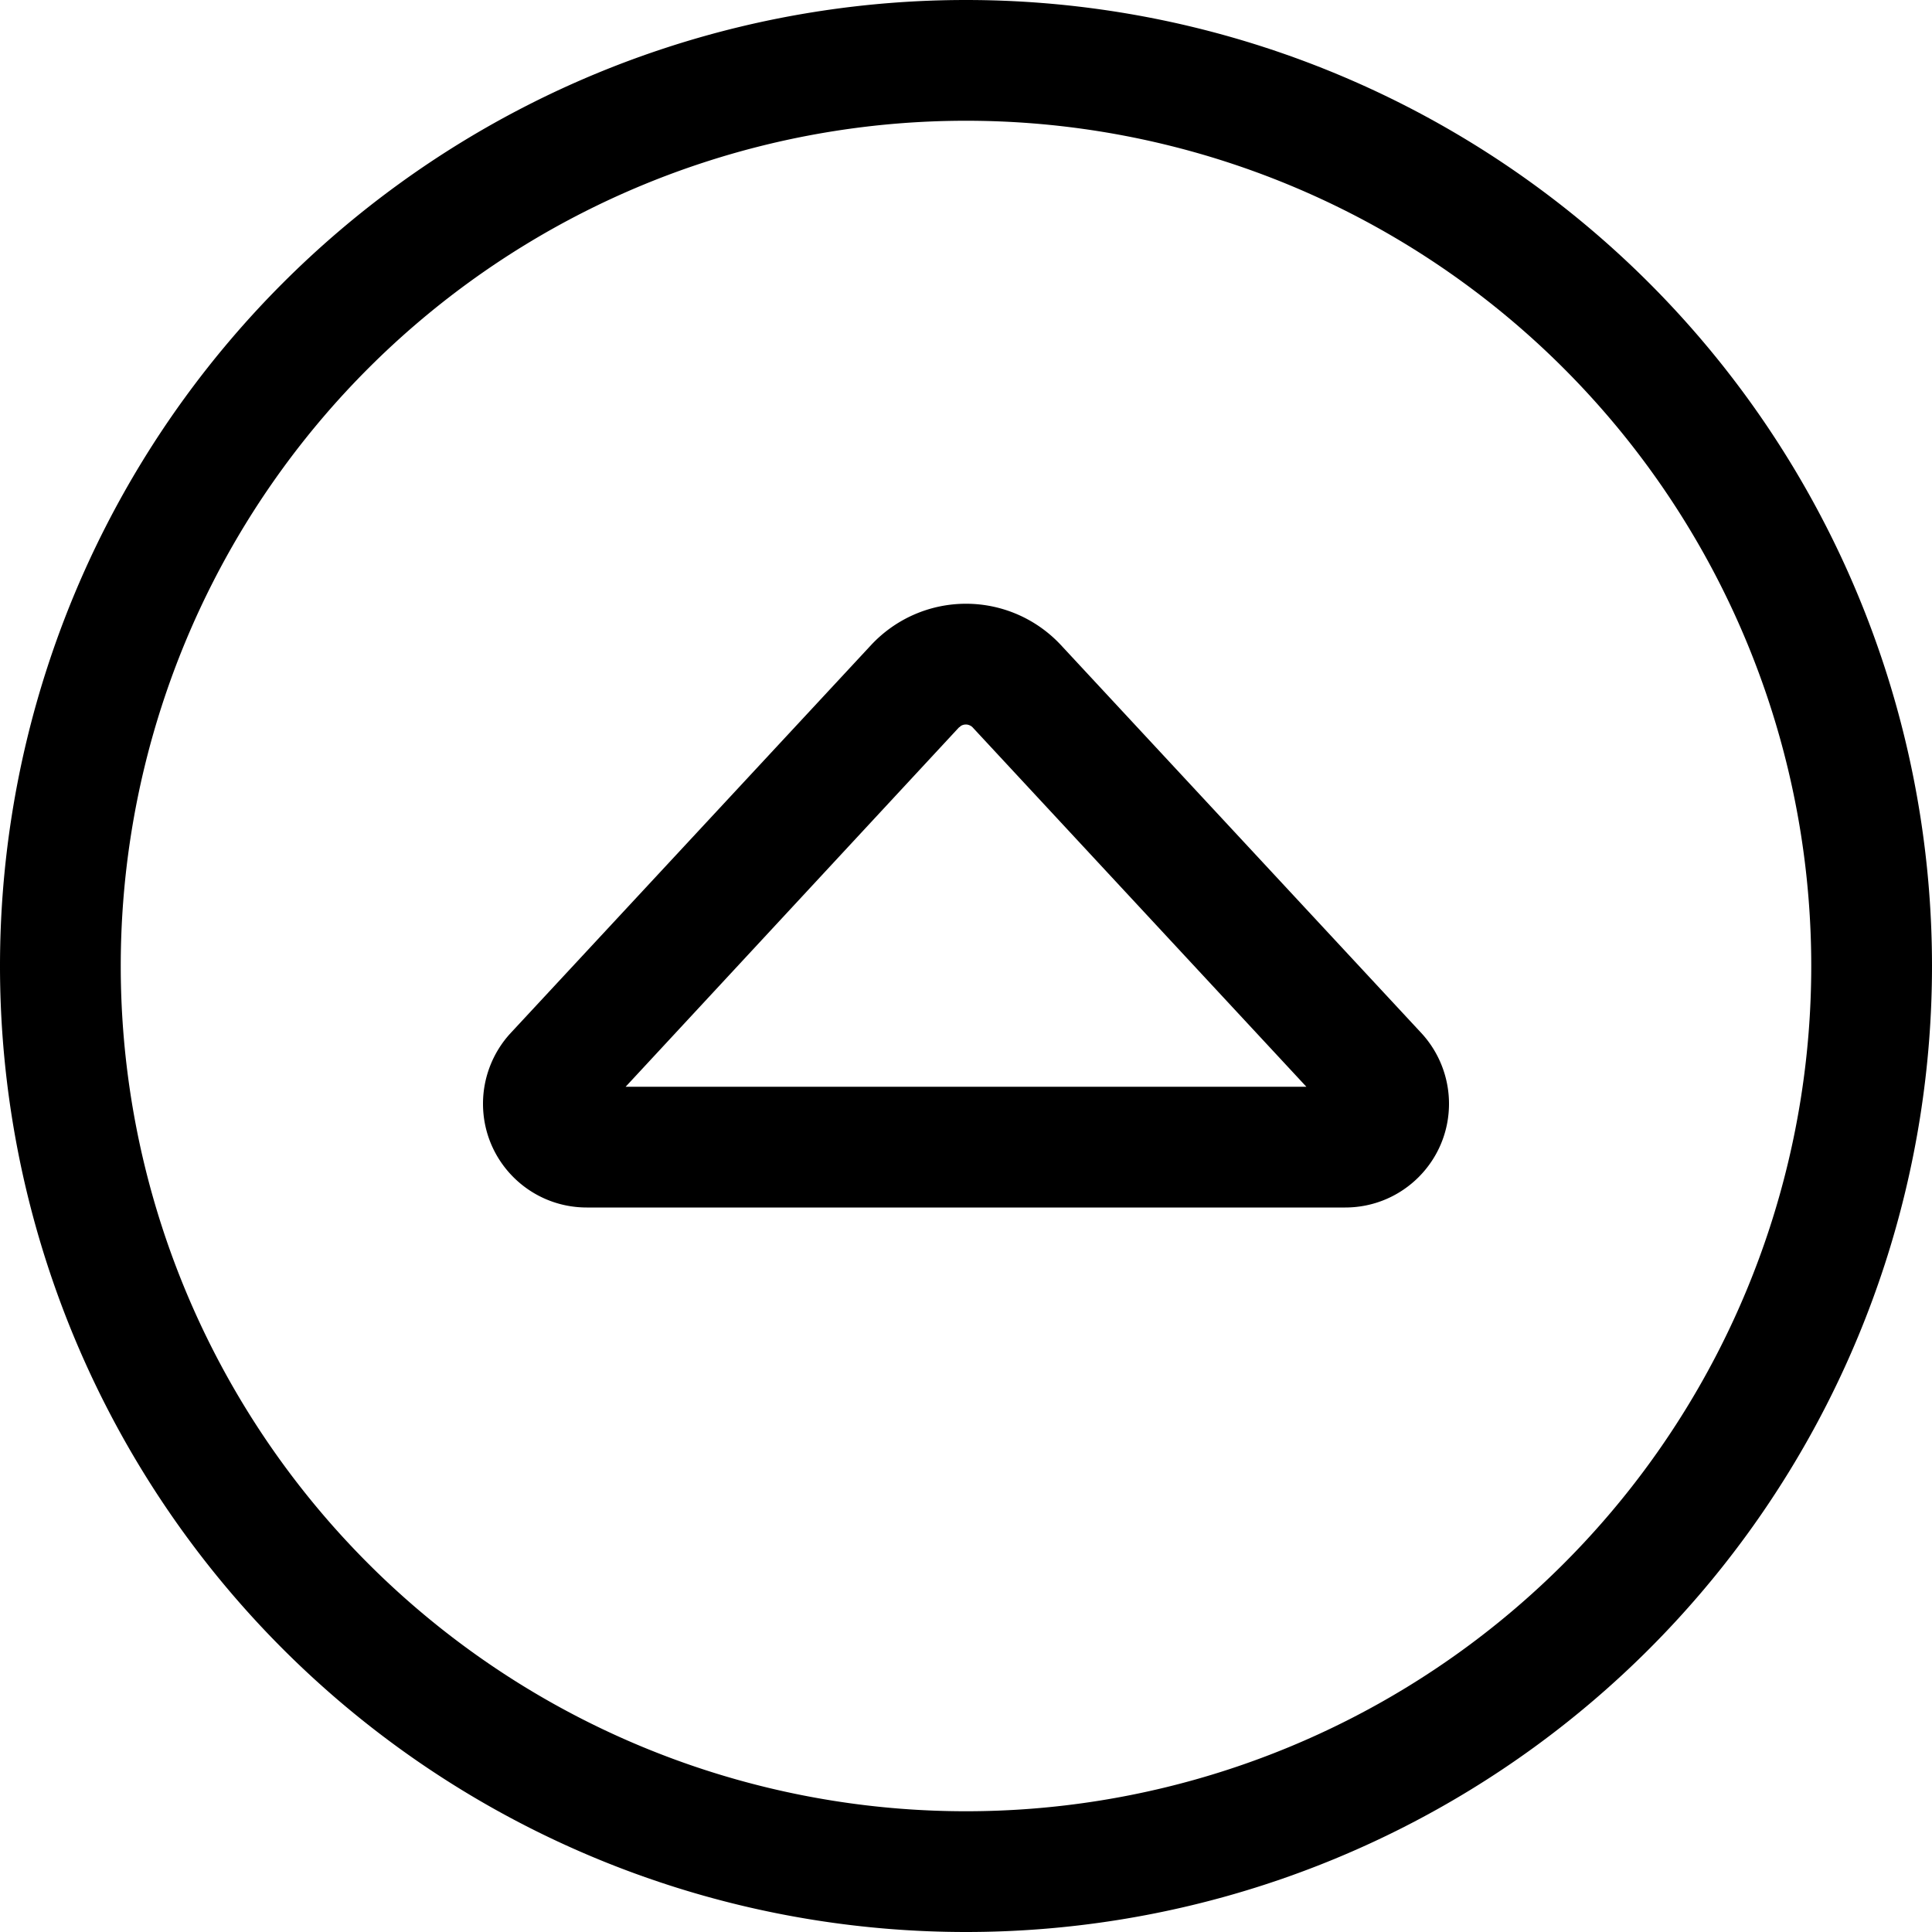 <svg xmlns="http://www.w3.org/2000/svg" viewBox="0 0 512 512"><!--! Font Awesome Pro 6.4.2 by @fontawesome - https://fontawesome.com License - https://fontawesome.com/license (Commercial License) Copyright 2023 Fonticons, Inc. --><path d="M256 32a224 224 0 1 1 0 448 224 224 0 1 1 0-448zm0 480A256 256 0 1 0 256 0a256 256 0 1 0 0 512zm0-352c-9.6 0-18.7 4-25.2 11L135.3 273.8c-4.7 5.1-7.3 11.8-7.3 18.7c0 15.2 12.3 27.5 27.5 27.5h201c15.2 0 27.5-12.3 27.5-27.5c0-6.9-2.6-13.6-7.3-18.7L281.2 171c-6.5-7-15.6-11-25.2-11zm-1.7 32.7c.4-.5 1.1-.7 1.7-.7s1.3 .3 1.7 .7L346.2 288H165.8l88.4-95.3z"/></svg>